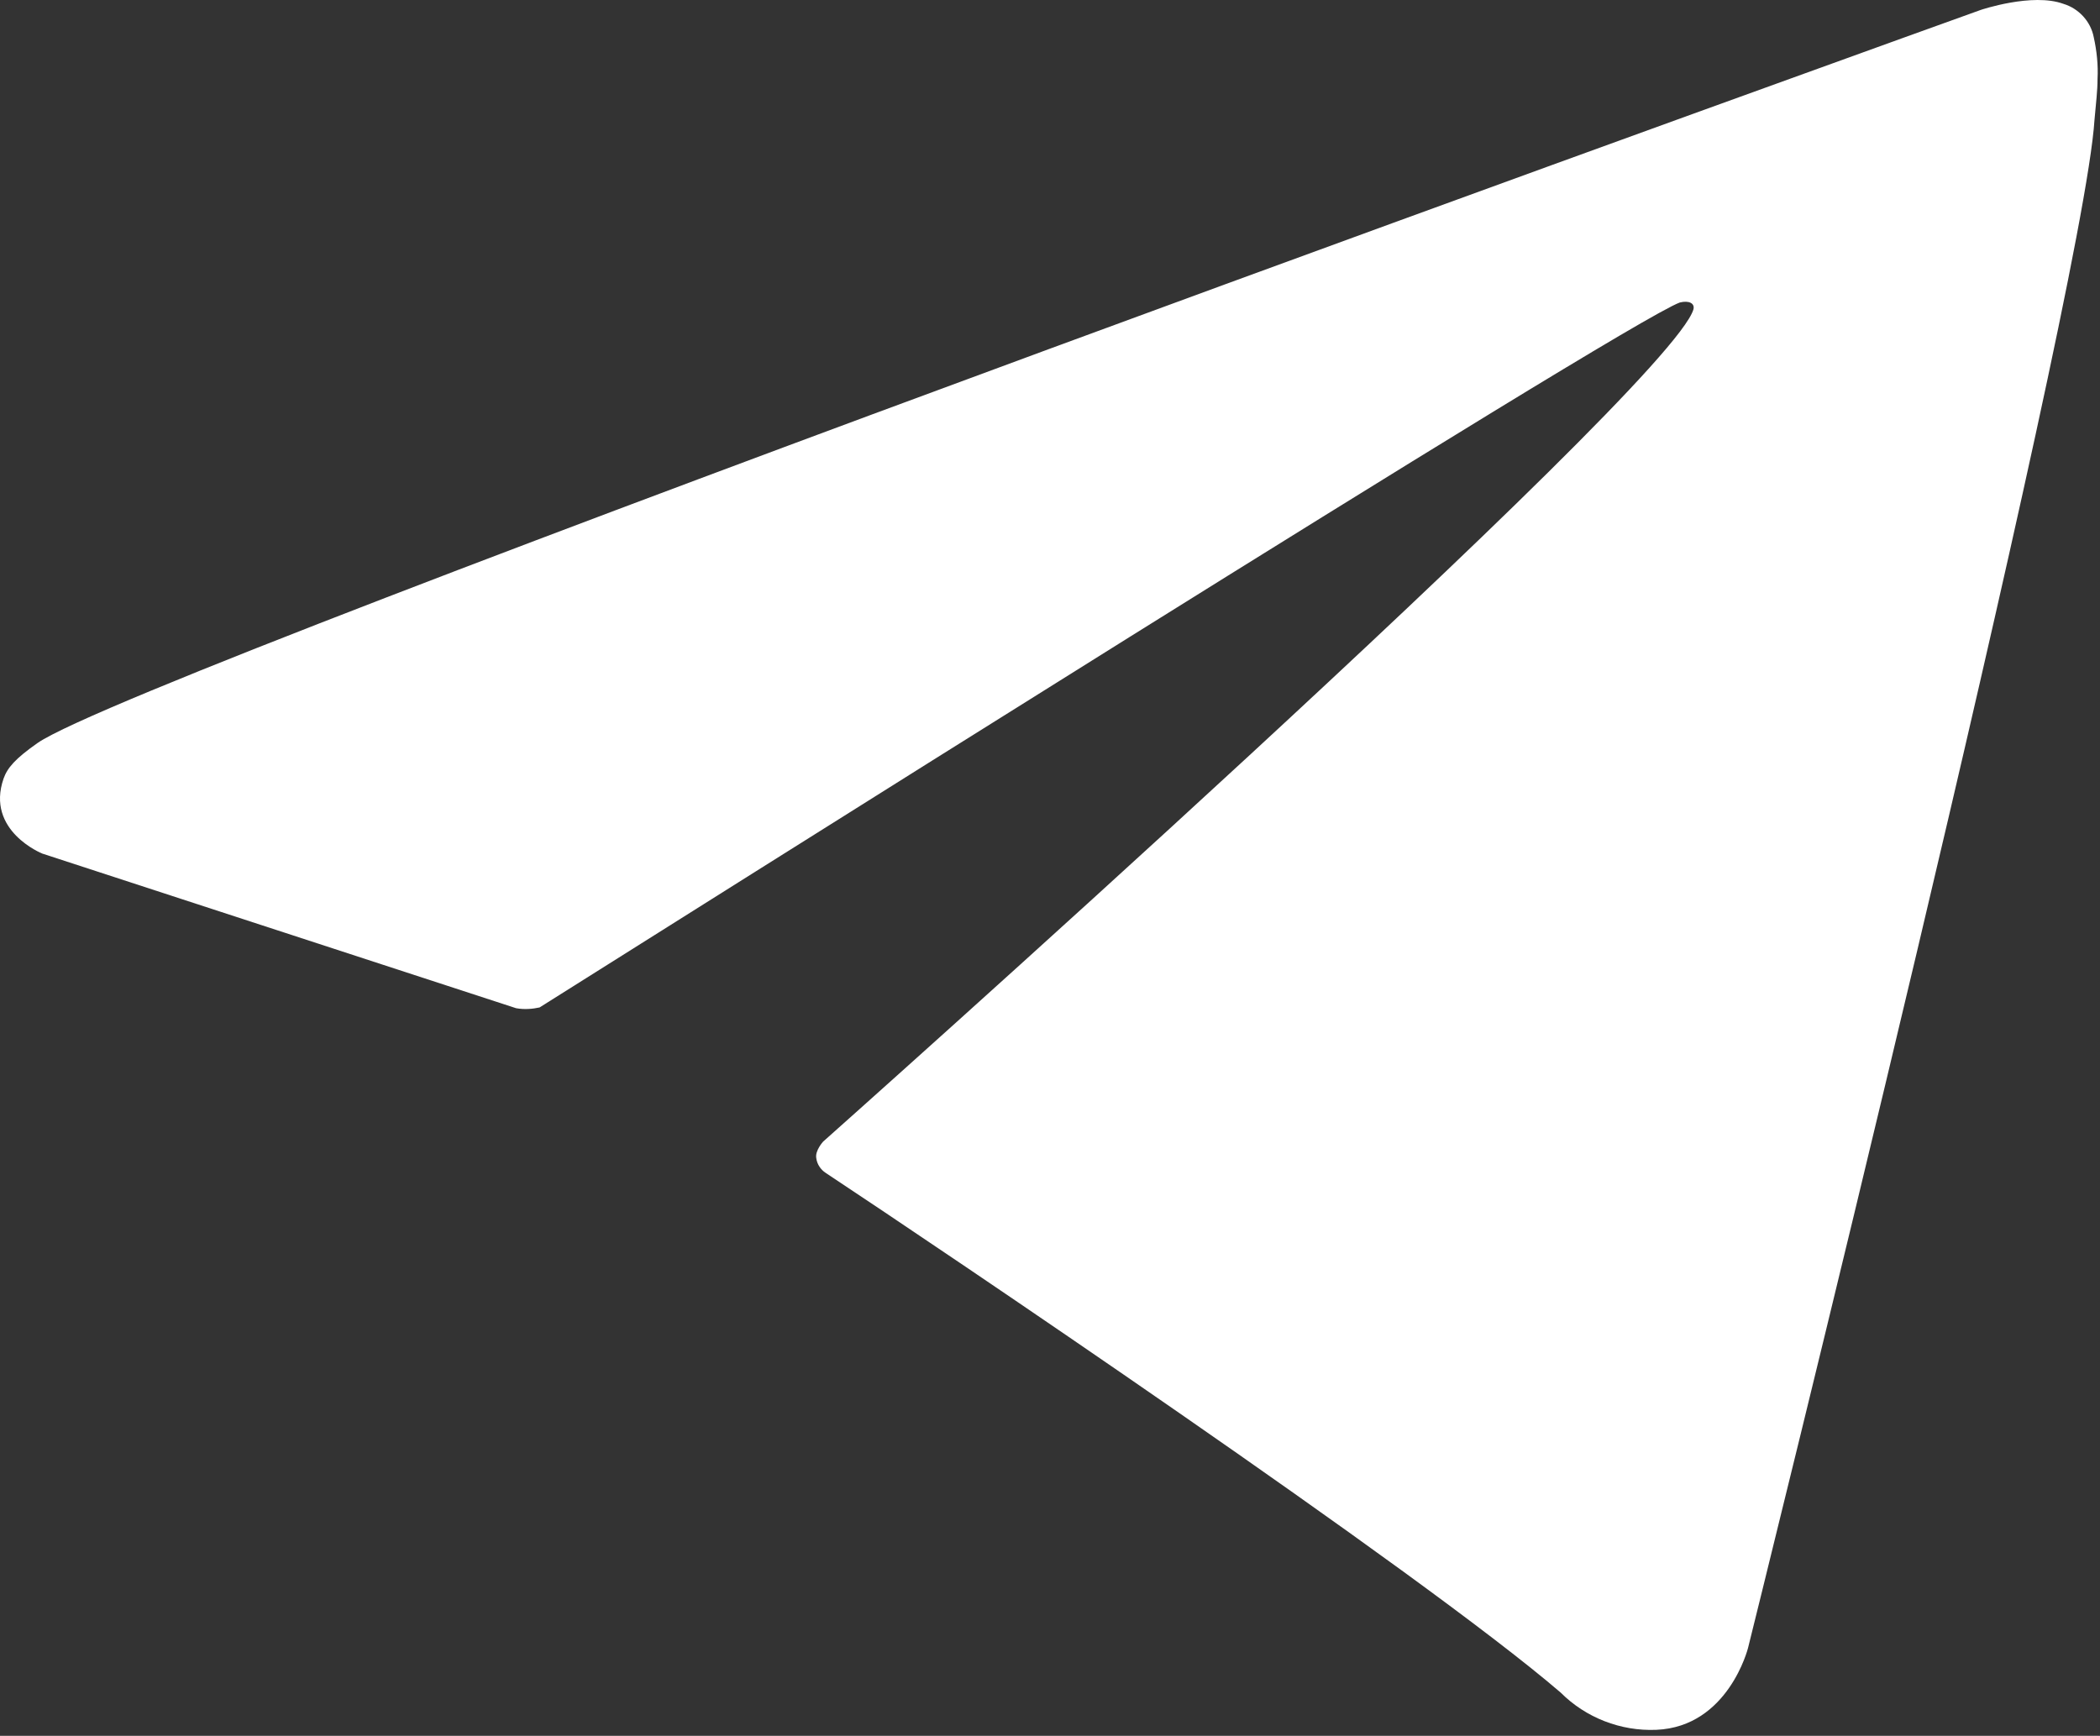 <?xml version="1.0" encoding="UTF-8" standalone="no"?>
<!DOCTYPE svg PUBLIC "-//W3C//DTD SVG 1.1//EN" "http://www.w3.org/Graphics/SVG/1.1/DTD/svg11.dtd">
<svg width="100%" height="100%" viewBox="0 0 277 229" version="1.1" xmlns="http://www.w3.org/2000/svg" xmlns:xlink="http://www.w3.org/1999/xlink" xml:space="preserve" xmlns:serif="http://www.serif.com/" style="fill-rule:evenodd;clip-rule:evenodd;stroke-linejoin:round;stroke-miterlimit:2;">
    <rect x="0" y="0" width="277" height="229" fill="#333333" stroke="none"/>
    <g transform="matrix(1,0,0,1,-105.726,-144.692)">
        <path d="M173.8,277.7L111.3,257.3C111.3,257.3 103.8,254.3 106.2,247.4C106.7,246 107.7,244.8 110.7,242.7C124.6,233.1 367,146 367,146C367,146 373.8,143.7 377.9,145.2C379.9,145.8 381.5,147.5 381.9,149.6C382.3,151.4 382.5,153.3 382.4,155.1C382.4,156.7 382.2,158.2 382,160.5C380.5,184.3 336.3,362.1 336.3,362.1C336.3,362.1 333.7,372.5 324.2,372.9C319.5,373.1 314.9,371.3 311.6,368C293,352 228.8,308.8 214.6,299.4C214,299 213.5,298.3 213.4,297.5C213.2,296.5 214.3,295.3 214.3,295.3C214.3,295.3 326.1,195.9 329.1,185.5C329.3,184.7 328.5,184.3 327.3,184.6C319.9,187.3 191.1,268.7 176.9,277.6C176,277.8 174.9,277.9 173.8,277.7" style="fill:white;fill-rule:nonzero;"/>
    </g>
</svg>

